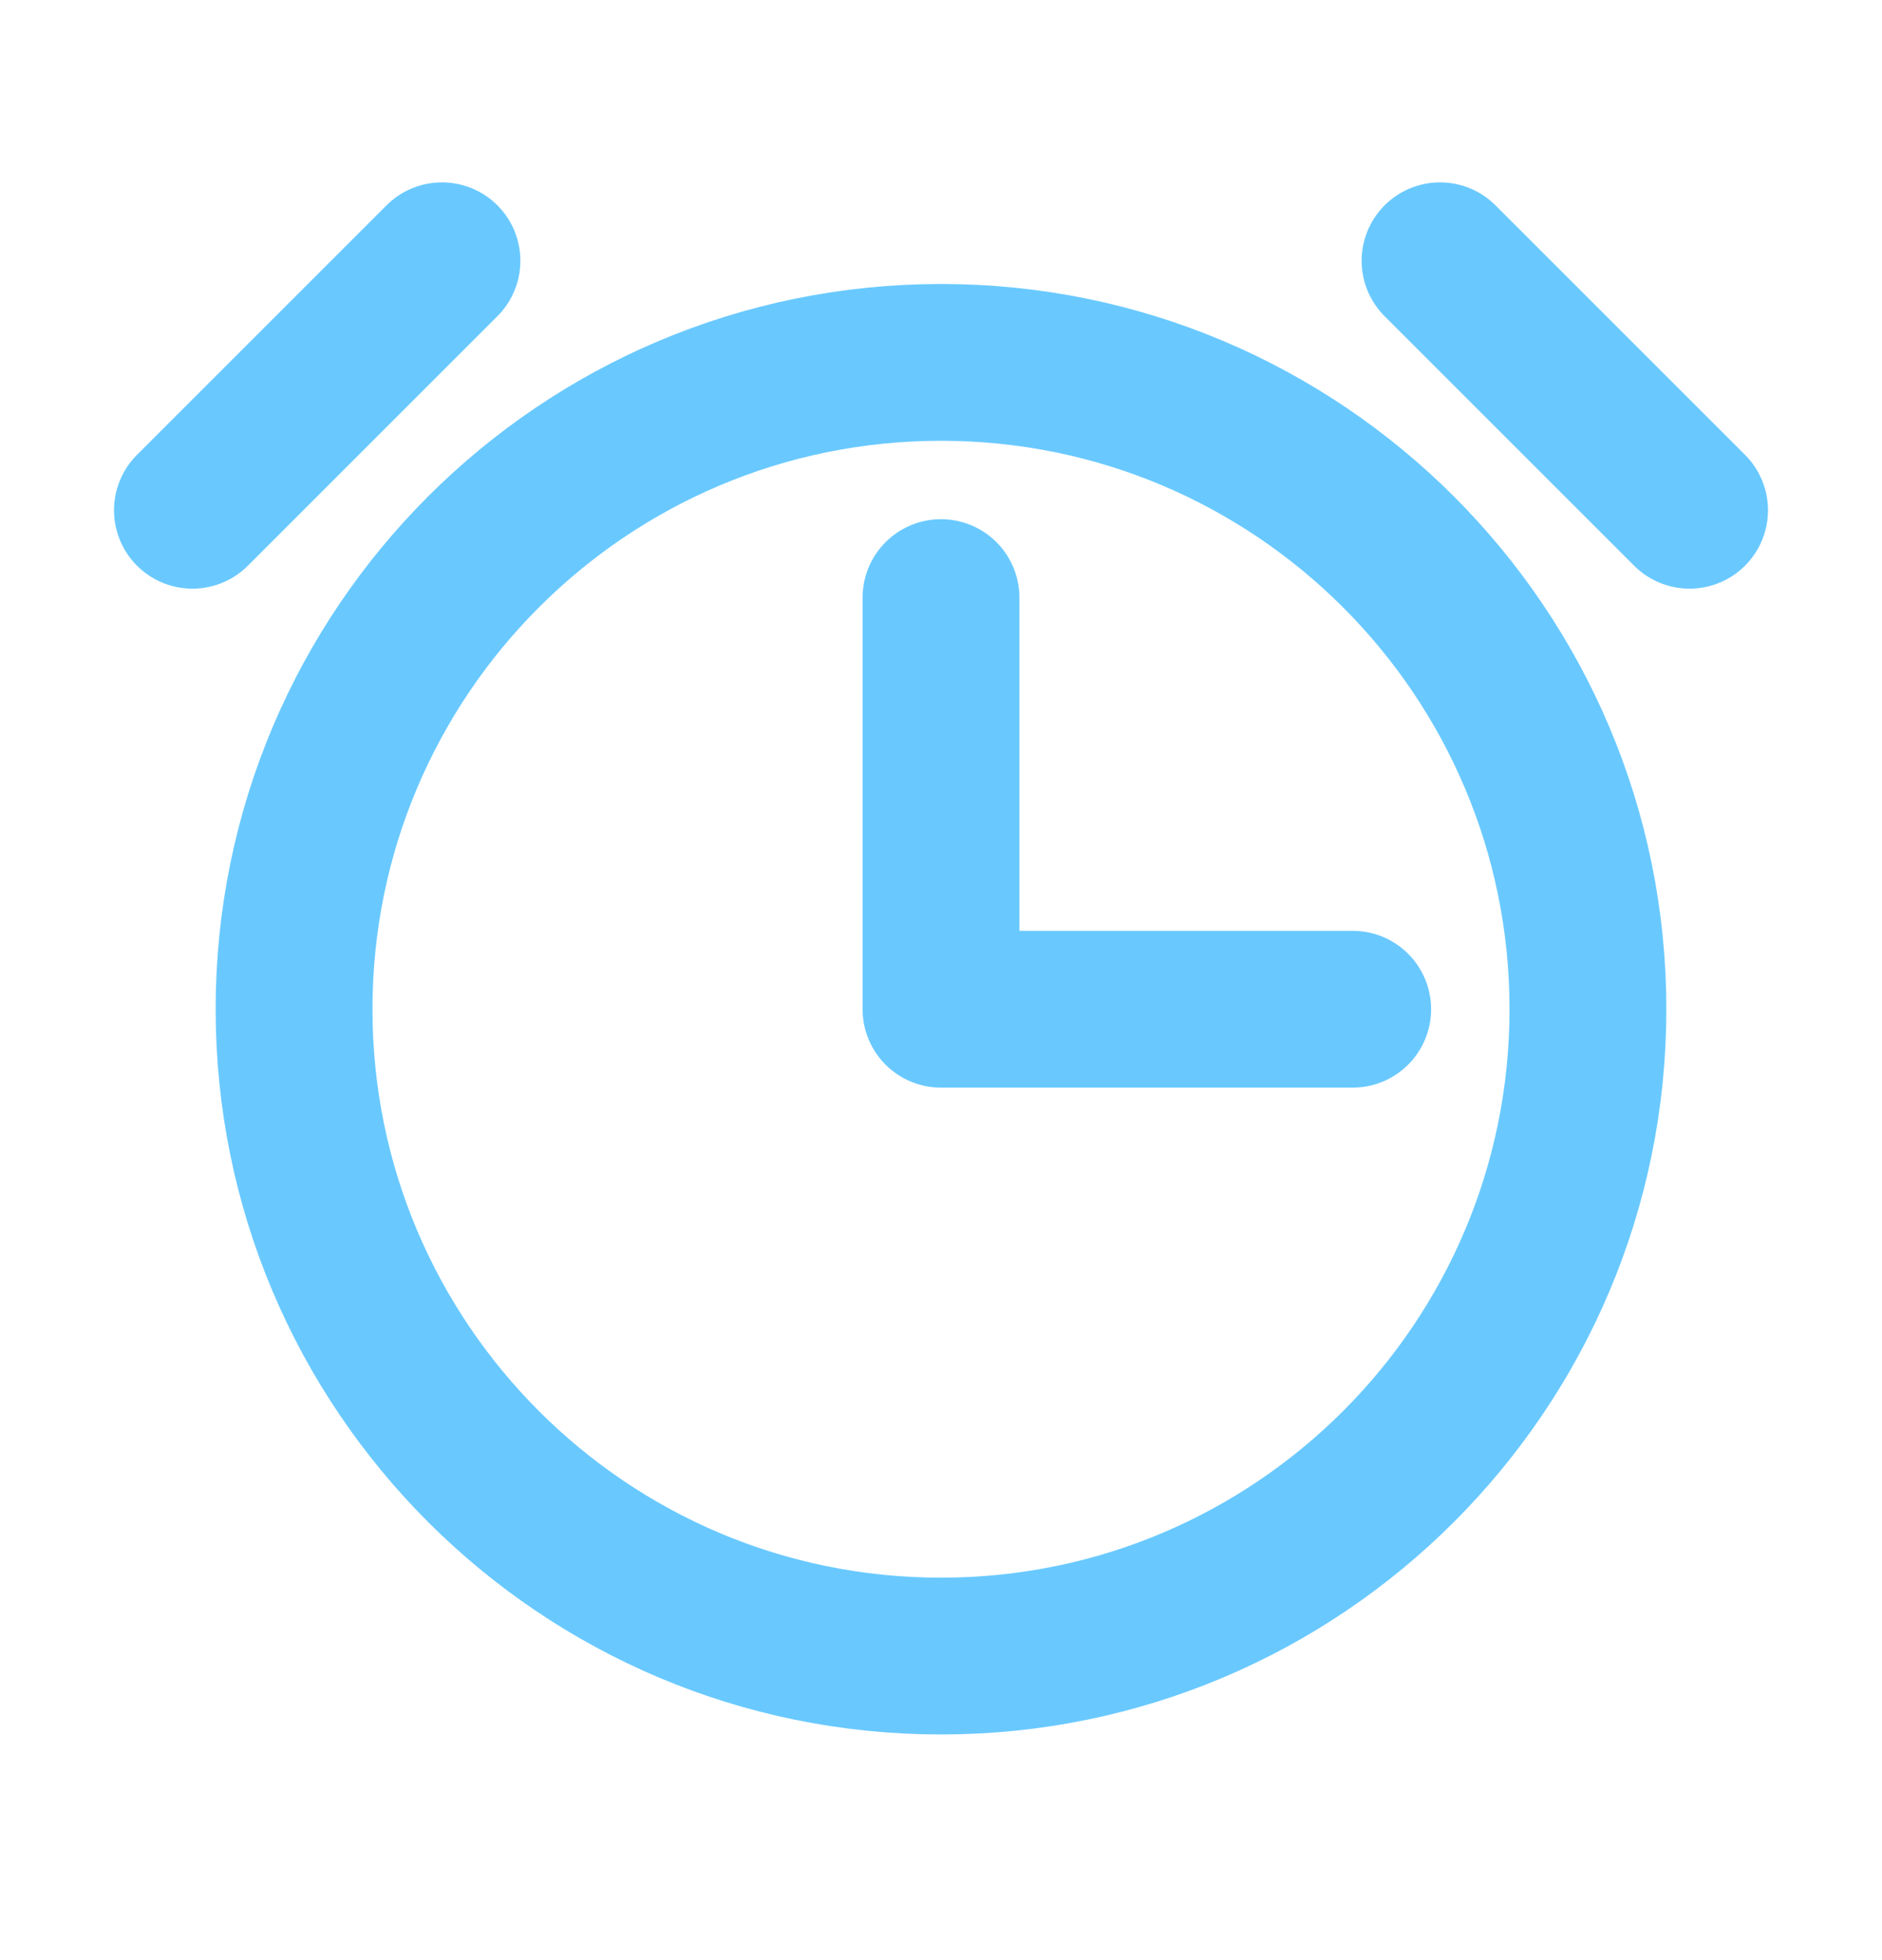 <?xml version="1.0" encoding="UTF-8"?> <svg xmlns="http://www.w3.org/2000/svg" width="24" height="25" viewBox="0 0 24 25" fill="none"> <path d="M12 7.622V12.872H17.25" stroke="#69C9FF" stroke-width="2" stroke-linecap="round" stroke-linejoin="round"></path> <path d="M12 21.122C16.556 21.122 20.25 17.428 20.25 12.872C20.25 8.316 16.556 4.622 12 4.622C7.444 4.622 3.75 8.316 3.75 12.872C3.75 17.428 7.444 21.122 12 21.122Z" stroke="#69C9FF" stroke-width="2" stroke-miterlimit="10"></path> <path d="M18.364 3.326L21.546 6.508" stroke="#69C9FF" stroke-width="2" stroke-linecap="round" stroke-linejoin="round"></path> <path d="M2.454 6.508L5.636 3.326" stroke="#69C9FF" stroke-width="2" stroke-linecap="round" stroke-linejoin="round"></path> </svg> 